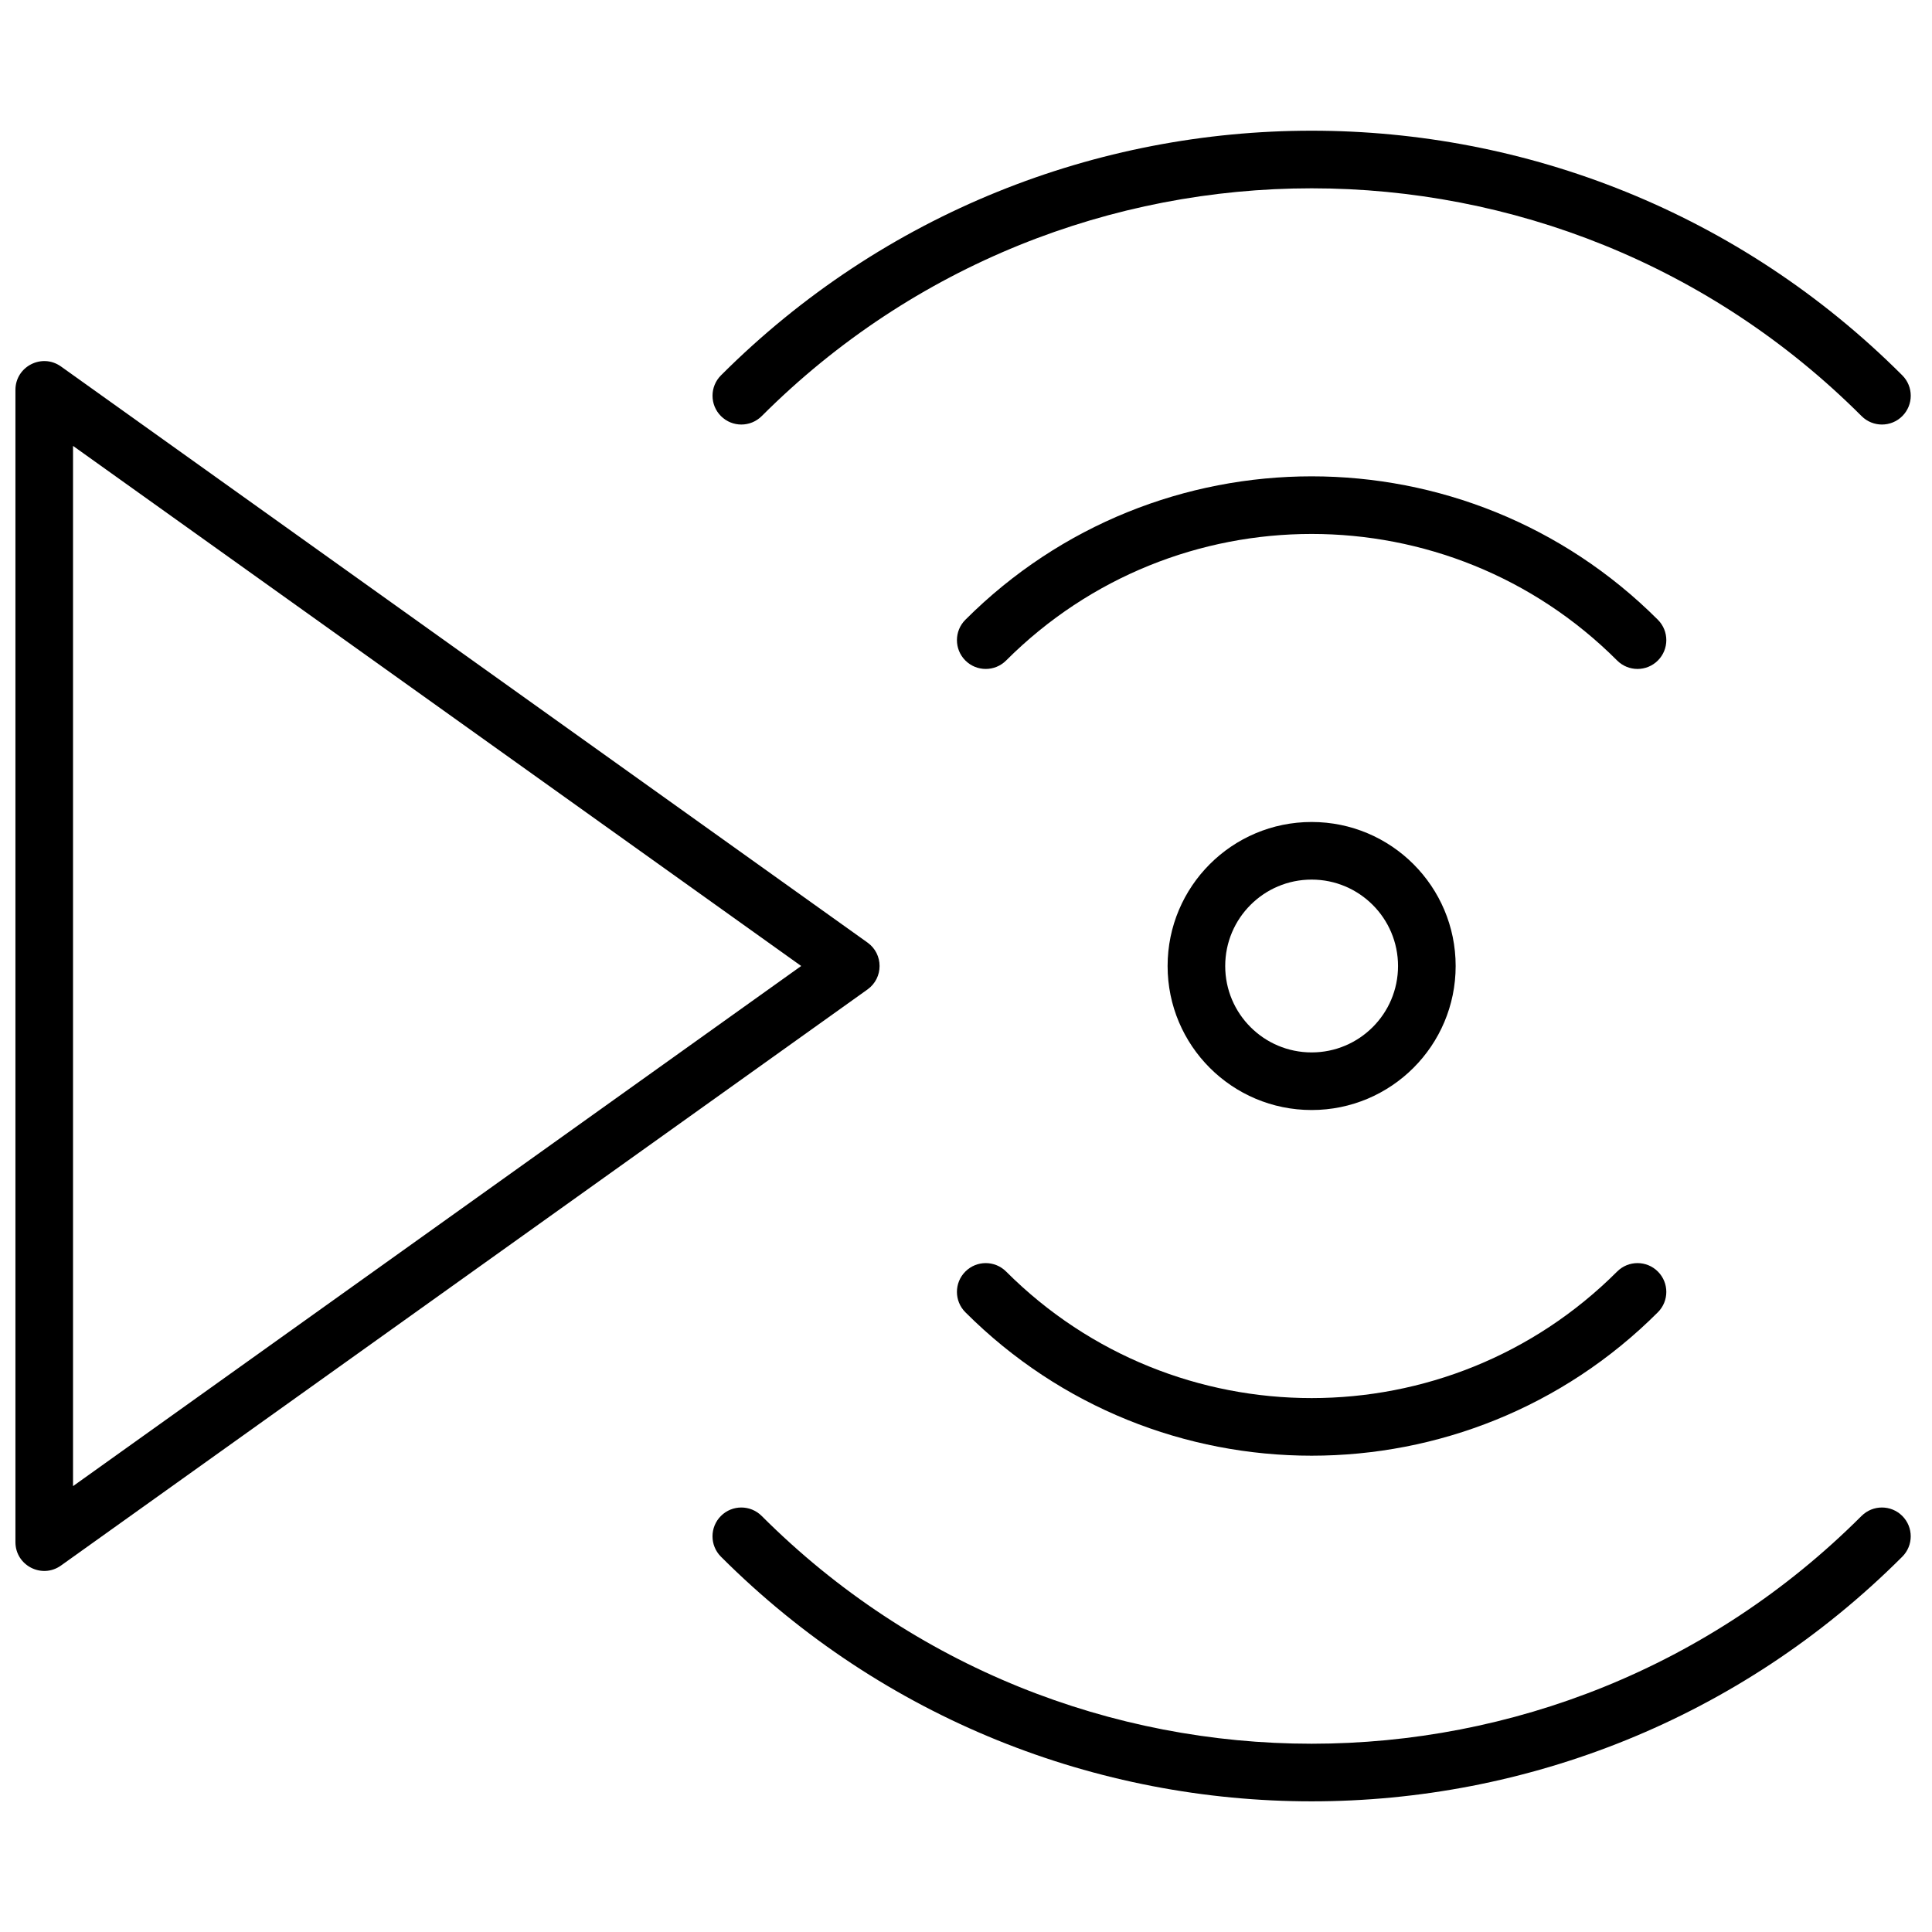 <?xml version="1.0" encoding="UTF-8"?>
<!-- Uploaded to: SVG Repo, www.svgrepo.com, Generator: SVG Repo Mixer Tools -->
<svg width="800px" height="800px" version="1.1" viewBox="144 144 512 512" xmlns="http://www.w3.org/2000/svg">
 <defs>
  <clipPath id="a">
   <path d="m148.09 178h502.91v444h-502.91z"/>
  </clipPath>
 </defs>
 <g clip-path="url(#a)">
  <path d="m160.16 241.12 213.74 152.67c4.262 3.047 4.262 9.379 0 12.426l-213.74 152.67c-5.051 3.609-12.07-0.004-12.07-6.211v-305.34c0-6.207 7.019-9.82 12.07-6.211zm3.195 21.047v275.67l192.97-137.84zm328.24 176c-21.082 0-38.168-17.086-38.168-38.164 0-21.082 17.086-38.168 38.168-38.168 21.078 0 38.168 17.086 38.168 38.168 0 21.078-17.09 38.164-38.168 38.164zm0-15.266c12.645 0 22.898-10.254 22.898-22.898 0-12.648-10.254-22.902-22.898-22.902-12.648 0-22.902 10.254-22.902 22.902 0 12.645 10.254 22.898 22.902 22.898zm-80.965-103.86c-2.984 2.981-7.816 2.981-10.797 0-2.981-2.984-2.981-7.816 0-10.797 50.68-50.68 132.84-50.68 183.52 0 2.984 2.981 2.984 7.812 0 10.797-2.981 2.981-7.812 2.981-10.793 0-44.715-44.719-117.21-44.719-161.93 0zm161.93 161.93c2.981-2.981 7.812-2.981 10.793 0 2.984 2.981 2.984 7.812 0 10.793-50.676 50.68-132.84 50.68-183.52 0-2.981-2.981-2.981-7.812 0-10.793 2.981-2.981 7.812-2.981 10.797 0 44.715 44.715 117.21 44.715 161.93 0zm64.77 64.77c2.984-2.981 7.816-2.981 10.797 0 2.981 2.984 2.981 7.816 0 10.797-86.449 86.449-226.61 86.449-313.07 0-2.981-2.981-2.981-7.812 0-10.797 2.981-2.981 7.816-2.981 10.797 0 80.488 80.488 210.98 80.488 291.47 0zm-291.47-291.47c-2.981 2.981-7.816 2.981-10.797 0-2.981-2.981-2.981-7.816 0-10.797 86.453-86.449 226.62-86.449 313.07 0 2.981 2.981 2.981 7.816 0 10.797-2.981 2.981-7.812 2.981-10.797 0-80.488-80.488-210.98-80.488-291.47 0z"/>
 </g>
</svg>